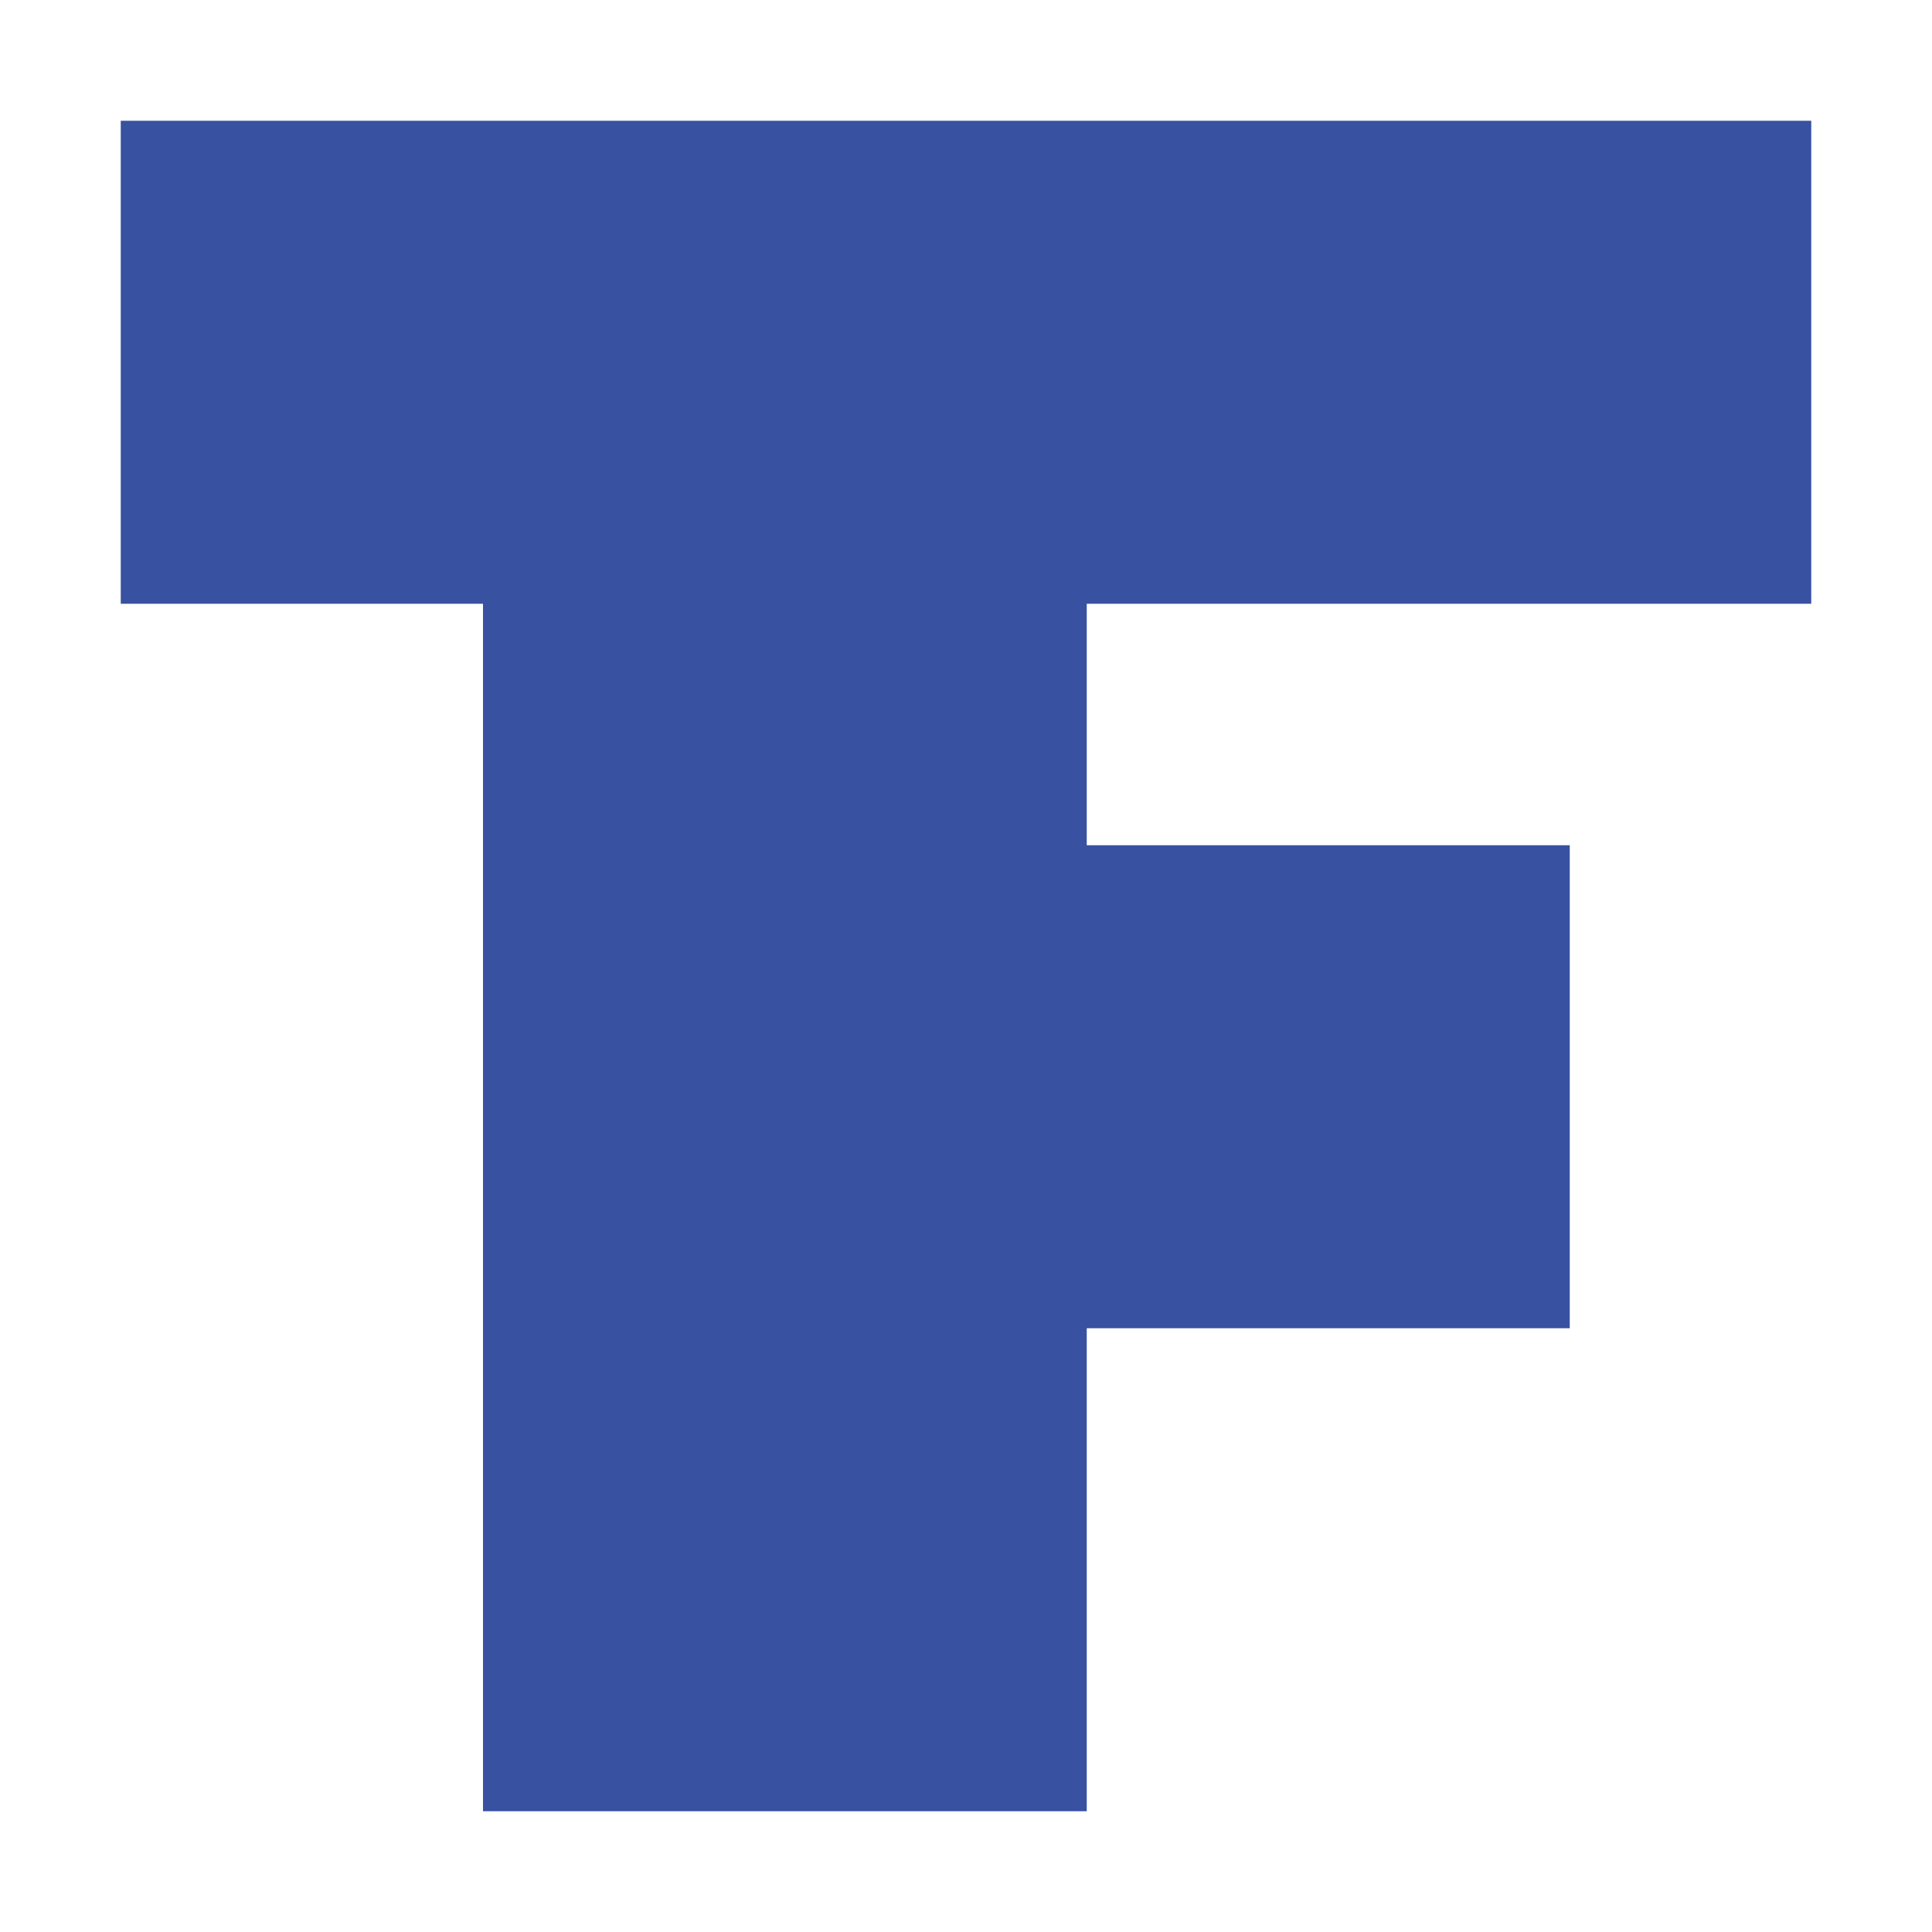 <?xml version="1.0" encoding="UTF-8"?>
<svg version="1.1" xmlns="http://www.w3.org/2000/svg" width="16" height="16">
<path d="M0 0 C4.62 0 9.24 0 14 0 C14 1.32 14 2.64 14 4 C12.02 4 10.04 4 8 4 C8 4.66 8 5.32 8 6 C9.32 6 10.64 6 12 6 C12 7.32 12 8.64 12 10 C10.68 10 9.36 10 8 10 C8 11.32 8 12.64 8 14 C6.35 14 4.7 14 3 14 C3 10.7 3 7.4 3 4 C2.01 4 1.02 4 0 4 C0 2.68 0 1.36 0 0 Z " fill="#3852A1" transform="translate(1,1)"/>
</svg>
